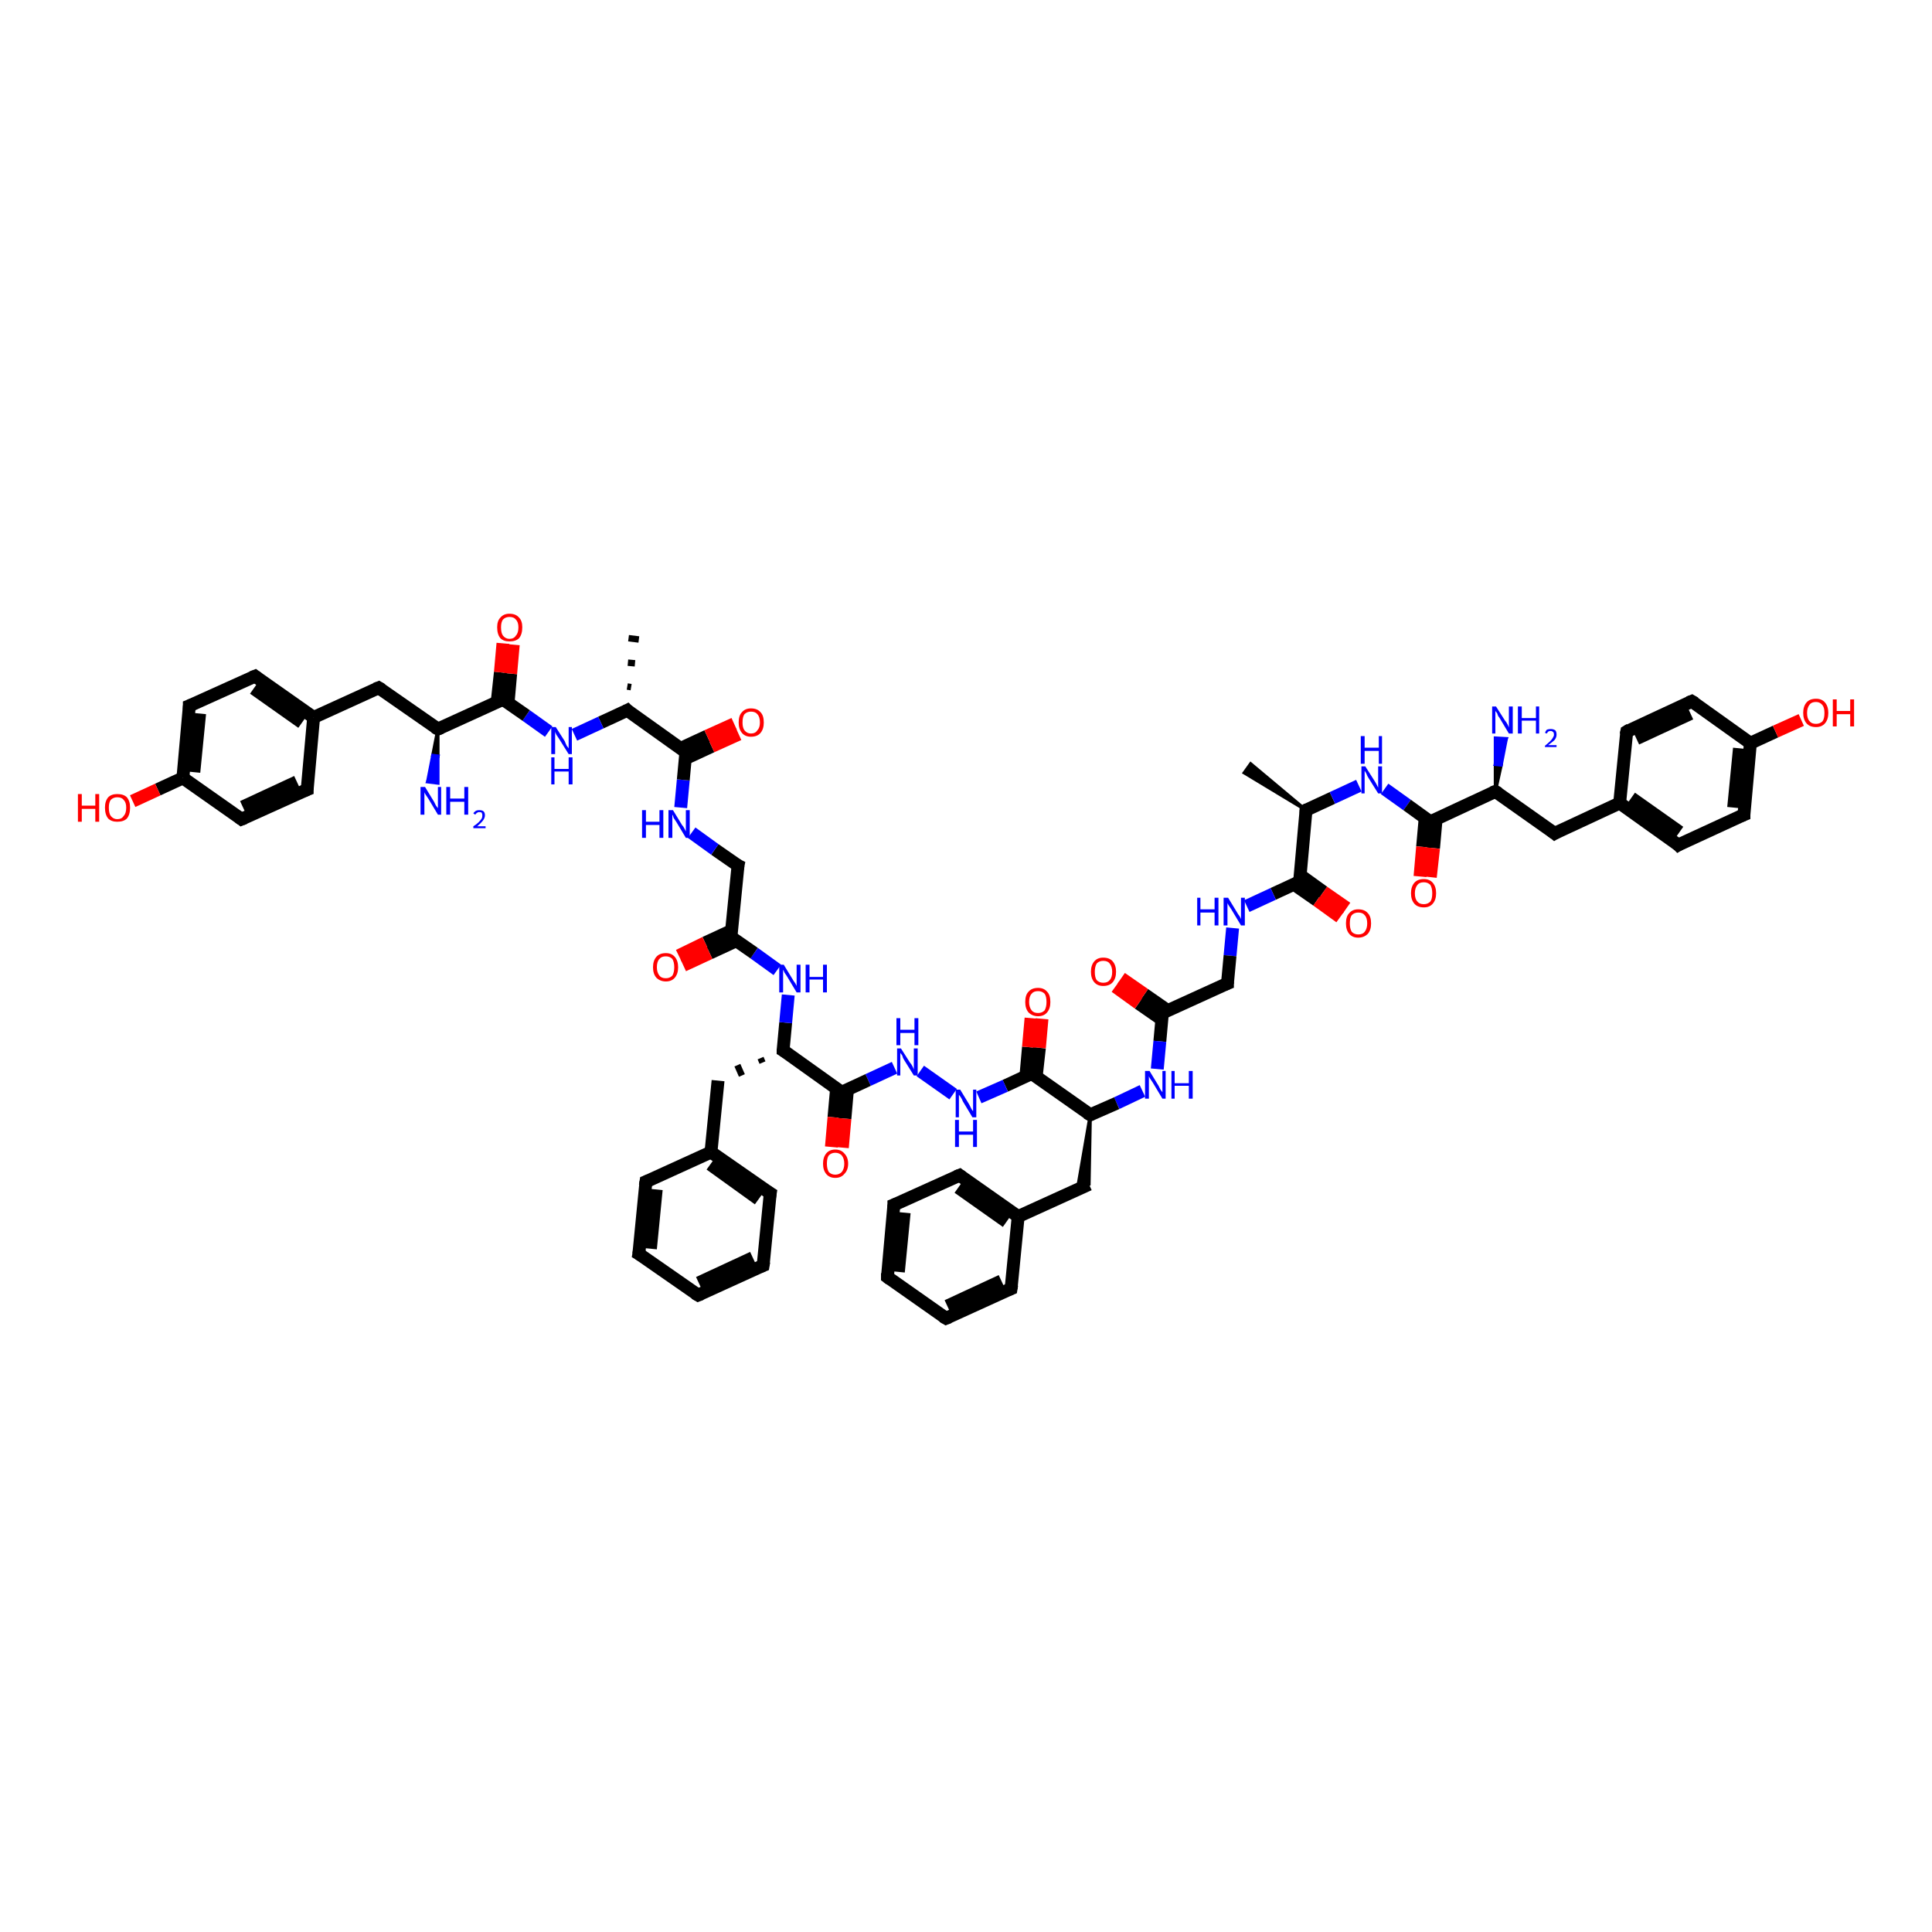 <?xml version='1.0' encoding='iso-8859-1'?>
<svg version='1.1' baseProfile='full'
              xmlns='http://www.w3.org/2000/svg'
                      xmlns:rdkit='http://www.rdkit.org/xml'
                      xmlns:xlink='http://www.w3.org/1999/xlink'
                  xml:space='preserve'
width='300px' height='300px' viewBox='0 0 300 300'>
<!-- END OF HEADER -->
<rect style='opacity:1.0;fill:#FFFFFF;stroke:none' width='300.0' height='300.0' x='0.0' y='0.0'> </rect>
<path class='bond-0 atom-1 atom-0' d='M 202.8,125.8 L 193.2,120.0 L 194.2,118.6 Z' style='fill:#000000;fill-rule:evenodd;fill-opacity:1;stroke:#000000;stroke-width:0.5px;stroke-linecap:butt;stroke-linejoin:miter;stroke-opacity:1;' />
<path class='bond-1 atom-1 atom-2' d='M 202.8,125.8 L 206.9,123.9' style='fill:none;fill-rule:evenodd;stroke:#000000;stroke-width:2.0px;stroke-linecap:butt;stroke-linejoin:miter;stroke-opacity:1' />
<path class='bond-1 atom-1 atom-2' d='M 206.9,123.9 L 211.0,122.0' style='fill:none;fill-rule:evenodd;stroke:#0000FF;stroke-width:2.0px;stroke-linecap:butt;stroke-linejoin:miter;stroke-opacity:1' />
<path class='bond-2 atom-2 atom-3' d='M 215.0,122.5 L 218.5,125.0' style='fill:none;fill-rule:evenodd;stroke:#0000FF;stroke-width:2.0px;stroke-linecap:butt;stroke-linejoin:miter;stroke-opacity:1' />
<path class='bond-2 atom-2 atom-3' d='M 218.5,125.0 L 222.1,127.6' style='fill:none;fill-rule:evenodd;stroke:#000000;stroke-width:2.0px;stroke-linecap:butt;stroke-linejoin:miter;stroke-opacity:1' />
<path class='bond-3 atom-3 atom-4' d='M 221.3,127.0 L 220.9,131.5' style='fill:none;fill-rule:evenodd;stroke:#000000;stroke-width:2.0px;stroke-linecap:butt;stroke-linejoin:miter;stroke-opacity:1' />
<path class='bond-3 atom-3 atom-4' d='M 220.9,131.5 L 220.5,136.1' style='fill:none;fill-rule:evenodd;stroke:#FF0000;stroke-width:2.0px;stroke-linecap:butt;stroke-linejoin:miter;stroke-opacity:1' />
<path class='bond-3 atom-3 atom-4' d='M 223.0,127.2 L 222.6,131.7' style='fill:none;fill-rule:evenodd;stroke:#000000;stroke-width:2.0px;stroke-linecap:butt;stroke-linejoin:miter;stroke-opacity:1' />
<path class='bond-3 atom-3 atom-4' d='M 222.6,131.7 L 222.1,136.2' style='fill:none;fill-rule:evenodd;stroke:#FF0000;stroke-width:2.0px;stroke-linecap:butt;stroke-linejoin:miter;stroke-opacity:1' />
<path class='bond-4 atom-3 atom-5' d='M 222.1,127.6 L 232.2,122.9' style='fill:none;fill-rule:evenodd;stroke:#000000;stroke-width:2.0px;stroke-linecap:butt;stroke-linejoin:miter;stroke-opacity:1' />
<path class='bond-5 atom-5 atom-6' d='M 232.2,122.9 L 232.2,118.7 L 233.1,118.8 Z' style='fill:#000000;fill-rule:evenodd;fill-opacity:1;stroke:#000000;stroke-width:0.5px;stroke-linecap:butt;stroke-linejoin:miter;stroke-opacity:1;' />
<path class='bond-5 atom-5 atom-6' d='M 232.2,118.7 L 233.9,114.7 L 232.2,114.6 Z' style='fill:#0000FF;fill-rule:evenodd;fill-opacity:1;stroke:#0000FF;stroke-width:0.5px;stroke-linecap:butt;stroke-linejoin:miter;stroke-opacity:1;' />
<path class='bond-5 atom-5 atom-6' d='M 232.2,118.7 L 233.1,118.8 L 233.9,114.7 Z' style='fill:#0000FF;fill-rule:evenodd;fill-opacity:1;stroke:#0000FF;stroke-width:0.5px;stroke-linecap:butt;stroke-linejoin:miter;stroke-opacity:1;' />
<path class='bond-6 atom-5 atom-7' d='M 232.2,122.9 L 241.4,129.4' style='fill:none;fill-rule:evenodd;stroke:#000000;stroke-width:2.0px;stroke-linecap:butt;stroke-linejoin:miter;stroke-opacity:1' />
<path class='bond-7 atom-7 atom-8' d='M 241.4,129.4 L 251.5,124.7' style='fill:none;fill-rule:evenodd;stroke:#000000;stroke-width:2.0px;stroke-linecap:butt;stroke-linejoin:miter;stroke-opacity:1' />
<path class='bond-8 atom-8 atom-9' d='M 251.5,124.7 L 260.6,131.2' style='fill:none;fill-rule:evenodd;stroke:#000000;stroke-width:2.0px;stroke-linecap:butt;stroke-linejoin:miter;stroke-opacity:1' />
<path class='bond-8 atom-8 atom-9' d='M 253.3,123.9 L 260.8,129.2' style='fill:none;fill-rule:evenodd;stroke:#000000;stroke-width:2.0px;stroke-linecap:butt;stroke-linejoin:miter;stroke-opacity:1' />
<path class='bond-9 atom-9 atom-10' d='M 260.6,131.2 L 270.8,126.5' style='fill:none;fill-rule:evenodd;stroke:#000000;stroke-width:2.0px;stroke-linecap:butt;stroke-linejoin:miter;stroke-opacity:1' />
<path class='bond-10 atom-10 atom-11' d='M 270.8,126.5 L 271.8,115.4' style='fill:none;fill-rule:evenodd;stroke:#000000;stroke-width:2.0px;stroke-linecap:butt;stroke-linejoin:miter;stroke-opacity:1' />
<path class='bond-10 atom-10 atom-11' d='M 269.2,125.4 L 270.1,116.2' style='fill:none;fill-rule:evenodd;stroke:#000000;stroke-width:2.0px;stroke-linecap:butt;stroke-linejoin:miter;stroke-opacity:1' />
<path class='bond-11 atom-11 atom-12' d='M 271.8,115.4 L 275.7,113.6' style='fill:none;fill-rule:evenodd;stroke:#000000;stroke-width:2.0px;stroke-linecap:butt;stroke-linejoin:miter;stroke-opacity:1' />
<path class='bond-11 atom-11 atom-12' d='M 275.7,113.6 L 279.7,111.8' style='fill:none;fill-rule:evenodd;stroke:#FF0000;stroke-width:2.0px;stroke-linecap:butt;stroke-linejoin:miter;stroke-opacity:1' />
<path class='bond-12 atom-11 atom-13' d='M 271.8,115.4 L 262.7,108.9' style='fill:none;fill-rule:evenodd;stroke:#000000;stroke-width:2.0px;stroke-linecap:butt;stroke-linejoin:miter;stroke-opacity:1' />
<path class='bond-13 atom-13 atom-14' d='M 262.7,108.9 L 252.6,113.6' style='fill:none;fill-rule:evenodd;stroke:#000000;stroke-width:2.0px;stroke-linecap:butt;stroke-linejoin:miter;stroke-opacity:1' />
<path class='bond-13 atom-13 atom-14' d='M 262.5,110.8 L 254.1,114.7' style='fill:none;fill-rule:evenodd;stroke:#000000;stroke-width:2.0px;stroke-linecap:butt;stroke-linejoin:miter;stroke-opacity:1' />
<path class='bond-14 atom-1 atom-15' d='M 202.8,125.8 L 201.8,136.9' style='fill:none;fill-rule:evenodd;stroke:#000000;stroke-width:2.0px;stroke-linecap:butt;stroke-linejoin:miter;stroke-opacity:1' />
<path class='bond-15 atom-15 atom-16' d='M 200.9,137.3 L 204.5,139.8' style='fill:none;fill-rule:evenodd;stroke:#000000;stroke-width:2.0px;stroke-linecap:butt;stroke-linejoin:miter;stroke-opacity:1' />
<path class='bond-15 atom-15 atom-16' d='M 204.5,139.8 L 208.1,142.4' style='fill:none;fill-rule:evenodd;stroke:#FF0000;stroke-width:2.0px;stroke-linecap:butt;stroke-linejoin:miter;stroke-opacity:1' />
<path class='bond-15 atom-15 atom-16' d='M 201.9,135.9 L 205.5,138.5' style='fill:none;fill-rule:evenodd;stroke:#000000;stroke-width:2.0px;stroke-linecap:butt;stroke-linejoin:miter;stroke-opacity:1' />
<path class='bond-15 atom-15 atom-16' d='M 205.5,138.5 L 209.1,141.0' style='fill:none;fill-rule:evenodd;stroke:#FF0000;stroke-width:2.0px;stroke-linecap:butt;stroke-linejoin:miter;stroke-opacity:1' />
<path class='bond-16 atom-15 atom-17' d='M 201.8,136.9 L 197.7,138.8' style='fill:none;fill-rule:evenodd;stroke:#000000;stroke-width:2.0px;stroke-linecap:butt;stroke-linejoin:miter;stroke-opacity:1' />
<path class='bond-16 atom-15 atom-17' d='M 197.7,138.8 L 193.6,140.7' style='fill:none;fill-rule:evenodd;stroke:#0000FF;stroke-width:2.0px;stroke-linecap:butt;stroke-linejoin:miter;stroke-opacity:1' />
<path class='bond-17 atom-17 atom-18' d='M 191.4,144.1 L 191.0,148.4' style='fill:none;fill-rule:evenodd;stroke:#0000FF;stroke-width:2.0px;stroke-linecap:butt;stroke-linejoin:miter;stroke-opacity:1' />
<path class='bond-17 atom-17 atom-18' d='M 191.0,148.4 L 190.6,152.7' style='fill:none;fill-rule:evenodd;stroke:#000000;stroke-width:2.0px;stroke-linecap:butt;stroke-linejoin:miter;stroke-opacity:1' />
<path class='bond-18 atom-18 atom-19' d='M 190.6,152.7 L 180.5,157.3' style='fill:none;fill-rule:evenodd;stroke:#000000;stroke-width:2.0px;stroke-linecap:butt;stroke-linejoin:miter;stroke-opacity:1' />
<path class='bond-19 atom-19 atom-20' d='M 181.3,156.9 L 177.7,154.4' style='fill:none;fill-rule:evenodd;stroke:#000000;stroke-width:2.0px;stroke-linecap:butt;stroke-linejoin:miter;stroke-opacity:1' />
<path class='bond-19 atom-19 atom-20' d='M 177.7,154.4 L 174.1,151.9' style='fill:none;fill-rule:evenodd;stroke:#FF0000;stroke-width:2.0px;stroke-linecap:butt;stroke-linejoin:miter;stroke-opacity:1' />
<path class='bond-19 atom-19 atom-20' d='M 180.4,158.3 L 176.8,155.8' style='fill:none;fill-rule:evenodd;stroke:#000000;stroke-width:2.0px;stroke-linecap:butt;stroke-linejoin:miter;stroke-opacity:1' />
<path class='bond-19 atom-19 atom-20' d='M 176.8,155.8 L 173.2,153.2' style='fill:none;fill-rule:evenodd;stroke:#FF0000;stroke-width:2.0px;stroke-linecap:butt;stroke-linejoin:miter;stroke-opacity:1' />
<path class='bond-20 atom-19 atom-21' d='M 180.5,157.3 L 180.1,161.7' style='fill:none;fill-rule:evenodd;stroke:#000000;stroke-width:2.0px;stroke-linecap:butt;stroke-linejoin:miter;stroke-opacity:1' />
<path class='bond-20 atom-19 atom-21' d='M 180.1,161.7 L 179.7,166.0' style='fill:none;fill-rule:evenodd;stroke:#0000FF;stroke-width:2.0px;stroke-linecap:butt;stroke-linejoin:miter;stroke-opacity:1' />
<path class='bond-21 atom-21 atom-22' d='M 177.4,169.4 L 173.4,171.3' style='fill:none;fill-rule:evenodd;stroke:#0000FF;stroke-width:2.0px;stroke-linecap:butt;stroke-linejoin:miter;stroke-opacity:1' />
<path class='bond-21 atom-21 atom-22' d='M 173.4,171.3 L 169.3,173.1' style='fill:none;fill-rule:evenodd;stroke:#000000;stroke-width:2.0px;stroke-linecap:butt;stroke-linejoin:miter;stroke-opacity:1' />
<path class='bond-22 atom-22 atom-23' d='M 169.3,173.1 L 169.1,183.9 L 167.3,184.7 Z' style='fill:#000000;fill-rule:evenodd;fill-opacity:1;stroke:#000000;stroke-width:0.5px;stroke-linecap:butt;stroke-linejoin:miter;stroke-opacity:1;' />
<path class='bond-23 atom-23 atom-24' d='M 169.1,183.9 L 158.1,188.9' style='fill:none;fill-rule:evenodd;stroke:#000000;stroke-width:2.0px;stroke-linecap:butt;stroke-linejoin:miter;stroke-opacity:1' />
<path class='bond-24 atom-24 atom-25' d='M 158.1,188.9 L 149.0,182.5' style='fill:none;fill-rule:evenodd;stroke:#000000;stroke-width:2.0px;stroke-linecap:butt;stroke-linejoin:miter;stroke-opacity:1' />
<path class='bond-24 atom-24 atom-25' d='M 156.3,189.7 L 148.8,184.4' style='fill:none;fill-rule:evenodd;stroke:#000000;stroke-width:2.0px;stroke-linecap:butt;stroke-linejoin:miter;stroke-opacity:1' />
<path class='bond-25 atom-25 atom-26' d='M 149.0,182.5 L 138.8,187.1' style='fill:none;fill-rule:evenodd;stroke:#000000;stroke-width:2.0px;stroke-linecap:butt;stroke-linejoin:miter;stroke-opacity:1' />
<path class='bond-26 atom-26 atom-27' d='M 138.8,187.1 L 137.8,198.3' style='fill:none;fill-rule:evenodd;stroke:#000000;stroke-width:2.0px;stroke-linecap:butt;stroke-linejoin:miter;stroke-opacity:1' />
<path class='bond-26 atom-26 atom-27' d='M 140.4,188.3 L 139.5,197.5' style='fill:none;fill-rule:evenodd;stroke:#000000;stroke-width:2.0px;stroke-linecap:butt;stroke-linejoin:miter;stroke-opacity:1' />
<path class='bond-27 atom-27 atom-28' d='M 137.8,198.3 L 146.9,204.7' style='fill:none;fill-rule:evenodd;stroke:#000000;stroke-width:2.0px;stroke-linecap:butt;stroke-linejoin:miter;stroke-opacity:1' />
<path class='bond-28 atom-28 atom-29' d='M 146.9,204.7 L 157.0,200.1' style='fill:none;fill-rule:evenodd;stroke:#000000;stroke-width:2.0px;stroke-linecap:butt;stroke-linejoin:miter;stroke-opacity:1' />
<path class='bond-28 atom-28 atom-29' d='M 147.1,202.8 L 155.5,198.9' style='fill:none;fill-rule:evenodd;stroke:#000000;stroke-width:2.0px;stroke-linecap:butt;stroke-linejoin:miter;stroke-opacity:1' />
<path class='bond-29 atom-22 atom-30' d='M 169.3,173.1 L 160.2,166.7' style='fill:none;fill-rule:evenodd;stroke:#000000;stroke-width:2.0px;stroke-linecap:butt;stroke-linejoin:miter;stroke-opacity:1' />
<path class='bond-30 atom-30 atom-31' d='M 160.9,167.2 L 161.4,162.7' style='fill:none;fill-rule:evenodd;stroke:#000000;stroke-width:2.0px;stroke-linecap:butt;stroke-linejoin:miter;stroke-opacity:1' />
<path class='bond-30 atom-30 atom-31' d='M 161.4,162.7 L 161.8,158.2' style='fill:none;fill-rule:evenodd;stroke:#FF0000;stroke-width:2.0px;stroke-linecap:butt;stroke-linejoin:miter;stroke-opacity:1' />
<path class='bond-30 atom-30 atom-31' d='M 159.3,167.1 L 159.7,162.6' style='fill:none;fill-rule:evenodd;stroke:#000000;stroke-width:2.0px;stroke-linecap:butt;stroke-linejoin:miter;stroke-opacity:1' />
<path class='bond-30 atom-30 atom-31' d='M 159.7,162.6 L 160.1,158.1' style='fill:none;fill-rule:evenodd;stroke:#FF0000;stroke-width:2.0px;stroke-linecap:butt;stroke-linejoin:miter;stroke-opacity:1' />
<path class='bond-31 atom-30 atom-32' d='M 160.2,166.7 L 156.1,168.6' style='fill:none;fill-rule:evenodd;stroke:#000000;stroke-width:2.0px;stroke-linecap:butt;stroke-linejoin:miter;stroke-opacity:1' />
<path class='bond-31 atom-30 atom-32' d='M 156.1,168.6 L 152.0,170.4' style='fill:none;fill-rule:evenodd;stroke:#0000FF;stroke-width:2.0px;stroke-linecap:butt;stroke-linejoin:miter;stroke-opacity:1' />
<path class='bond-32 atom-32 atom-33' d='M 148.0,169.9 L 142.9,166.3' style='fill:none;fill-rule:evenodd;stroke:#0000FF;stroke-width:2.0px;stroke-linecap:butt;stroke-linejoin:miter;stroke-opacity:1' />
<path class='bond-33 atom-33 atom-34' d='M 138.9,165.8 L 134.8,167.7' style='fill:none;fill-rule:evenodd;stroke:#0000FF;stroke-width:2.0px;stroke-linecap:butt;stroke-linejoin:miter;stroke-opacity:1' />
<path class='bond-33 atom-33 atom-34' d='M 134.8,167.7 L 130.7,169.6' style='fill:none;fill-rule:evenodd;stroke:#000000;stroke-width:2.0px;stroke-linecap:butt;stroke-linejoin:miter;stroke-opacity:1' />
<path class='bond-34 atom-34 atom-35' d='M 129.9,169.0 L 129.5,173.5' style='fill:none;fill-rule:evenodd;stroke:#000000;stroke-width:2.0px;stroke-linecap:butt;stroke-linejoin:miter;stroke-opacity:1' />
<path class='bond-34 atom-34 atom-35' d='M 129.5,173.5 L 129.1,178.1' style='fill:none;fill-rule:evenodd;stroke:#FF0000;stroke-width:2.0px;stroke-linecap:butt;stroke-linejoin:miter;stroke-opacity:1' />
<path class='bond-34 atom-34 atom-35' d='M 131.6,169.1 L 131.2,173.7' style='fill:none;fill-rule:evenodd;stroke:#000000;stroke-width:2.0px;stroke-linecap:butt;stroke-linejoin:miter;stroke-opacity:1' />
<path class='bond-34 atom-34 atom-35' d='M 131.2,173.7 L 130.8,178.2' style='fill:none;fill-rule:evenodd;stroke:#FF0000;stroke-width:2.0px;stroke-linecap:butt;stroke-linejoin:miter;stroke-opacity:1' />
<path class='bond-35 atom-34 atom-36' d='M 130.7,169.6 L 121.6,163.1' style='fill:none;fill-rule:evenodd;stroke:#000000;stroke-width:2.0px;stroke-linecap:butt;stroke-linejoin:miter;stroke-opacity:1' />
<path class='bond-36 atom-36 atom-37' d='M 118.1,164.3 L 118.4,165.0' style='fill:none;fill-rule:evenodd;stroke:#000000;stroke-width:1.0px;stroke-linecap:butt;stroke-linejoin:miter;stroke-opacity:1' />
<path class='bond-36 atom-36 atom-37' d='M 114.5,165.4 L 115.2,167.0' style='fill:none;fill-rule:evenodd;stroke:#000000;stroke-width:1.0px;stroke-linecap:butt;stroke-linejoin:miter;stroke-opacity:1' />
<path class='bond-37 atom-37 atom-38' d='M 111.5,167.8 L 110.4,178.9' style='fill:none;fill-rule:evenodd;stroke:#000000;stroke-width:2.0px;stroke-linecap:butt;stroke-linejoin:miter;stroke-opacity:1' />
<path class='bond-38 atom-38 atom-39' d='M 110.4,178.9 L 119.6,185.3' style='fill:none;fill-rule:evenodd;stroke:#000000;stroke-width:2.0px;stroke-linecap:butt;stroke-linejoin:miter;stroke-opacity:1' />
<path class='bond-38 atom-38 atom-39' d='M 110.3,180.8 L 117.8,186.2' style='fill:none;fill-rule:evenodd;stroke:#000000;stroke-width:2.0px;stroke-linecap:butt;stroke-linejoin:miter;stroke-opacity:1' />
<path class='bond-39 atom-39 atom-40' d='M 119.6,185.3 L 118.5,196.5' style='fill:none;fill-rule:evenodd;stroke:#000000;stroke-width:2.0px;stroke-linecap:butt;stroke-linejoin:miter;stroke-opacity:1' />
<path class='bond-40 atom-40 atom-41' d='M 118.5,196.5 L 108.4,201.1' style='fill:none;fill-rule:evenodd;stroke:#000000;stroke-width:2.0px;stroke-linecap:butt;stroke-linejoin:miter;stroke-opacity:1' />
<path class='bond-40 atom-40 atom-41' d='M 116.9,195.3 L 108.5,199.2' style='fill:none;fill-rule:evenodd;stroke:#000000;stroke-width:2.0px;stroke-linecap:butt;stroke-linejoin:miter;stroke-opacity:1' />
<path class='bond-41 atom-41 atom-42' d='M 108.4,201.1 L 99.2,194.7' style='fill:none;fill-rule:evenodd;stroke:#000000;stroke-width:2.0px;stroke-linecap:butt;stroke-linejoin:miter;stroke-opacity:1' />
<path class='bond-42 atom-42 atom-43' d='M 99.2,194.7 L 100.3,183.5' style='fill:none;fill-rule:evenodd;stroke:#000000;stroke-width:2.0px;stroke-linecap:butt;stroke-linejoin:miter;stroke-opacity:1' />
<path class='bond-42 atom-42 atom-43' d='M 101.0,193.9 L 101.9,184.7' style='fill:none;fill-rule:evenodd;stroke:#000000;stroke-width:2.0px;stroke-linecap:butt;stroke-linejoin:miter;stroke-opacity:1' />
<path class='bond-43 atom-36 atom-44' d='M 121.6,163.1 L 122.0,158.8' style='fill:none;fill-rule:evenodd;stroke:#000000;stroke-width:2.0px;stroke-linecap:butt;stroke-linejoin:miter;stroke-opacity:1' />
<path class='bond-43 atom-36 atom-44' d='M 122.0,158.8 L 122.4,154.5' style='fill:none;fill-rule:evenodd;stroke:#0000FF;stroke-width:2.0px;stroke-linecap:butt;stroke-linejoin:miter;stroke-opacity:1' />
<path class='bond-44 atom-44 atom-45' d='M 120.7,150.6 L 117.1,148.0' style='fill:none;fill-rule:evenodd;stroke:#0000FF;stroke-width:2.0px;stroke-linecap:butt;stroke-linejoin:miter;stroke-opacity:1' />
<path class='bond-44 atom-44 atom-45' d='M 117.1,148.0 L 113.5,145.5' style='fill:none;fill-rule:evenodd;stroke:#000000;stroke-width:2.0px;stroke-linecap:butt;stroke-linejoin:miter;stroke-opacity:1' />
<path class='bond-45 atom-45 atom-46' d='M 113.6,144.5 L 109.5,146.4' style='fill:none;fill-rule:evenodd;stroke:#000000;stroke-width:2.0px;stroke-linecap:butt;stroke-linejoin:miter;stroke-opacity:1' />
<path class='bond-45 atom-45 atom-46' d='M 109.5,146.4 L 105.4,148.4' style='fill:none;fill-rule:evenodd;stroke:#FF0000;stroke-width:2.0px;stroke-linecap:butt;stroke-linejoin:miter;stroke-opacity:1' />
<path class='bond-45 atom-45 atom-46' d='M 114.3,146.1 L 110.2,148.0' style='fill:none;fill-rule:evenodd;stroke:#000000;stroke-width:2.0px;stroke-linecap:butt;stroke-linejoin:miter;stroke-opacity:1' />
<path class='bond-45 atom-45 atom-46' d='M 110.2,148.0 L 106.1,149.9' style='fill:none;fill-rule:evenodd;stroke:#FF0000;stroke-width:2.0px;stroke-linecap:butt;stroke-linejoin:miter;stroke-opacity:1' />
<path class='bond-46 atom-45 atom-47' d='M 113.5,145.5 L 114.6,134.4' style='fill:none;fill-rule:evenodd;stroke:#000000;stroke-width:2.0px;stroke-linecap:butt;stroke-linejoin:miter;stroke-opacity:1' />
<path class='bond-47 atom-47 atom-48' d='M 114.6,134.4 L 111.0,131.9' style='fill:none;fill-rule:evenodd;stroke:#000000;stroke-width:2.0px;stroke-linecap:butt;stroke-linejoin:miter;stroke-opacity:1' />
<path class='bond-47 atom-47 atom-48' d='M 111.0,131.9 L 107.4,129.3' style='fill:none;fill-rule:evenodd;stroke:#0000FF;stroke-width:2.0px;stroke-linecap:butt;stroke-linejoin:miter;stroke-opacity:1' />
<path class='bond-48 atom-48 atom-49' d='M 105.7,125.4 L 106.1,121.1' style='fill:none;fill-rule:evenodd;stroke:#0000FF;stroke-width:2.0px;stroke-linecap:butt;stroke-linejoin:miter;stroke-opacity:1' />
<path class='bond-48 atom-48 atom-49' d='M 106.1,121.1 L 106.5,116.8' style='fill:none;fill-rule:evenodd;stroke:#000000;stroke-width:2.0px;stroke-linecap:butt;stroke-linejoin:miter;stroke-opacity:1' />
<path class='bond-49 atom-49 atom-50' d='M 106.4,117.8 L 110.5,115.9' style='fill:none;fill-rule:evenodd;stroke:#000000;stroke-width:2.0px;stroke-linecap:butt;stroke-linejoin:miter;stroke-opacity:1' />
<path class='bond-49 atom-49 atom-50' d='M 110.5,115.9 L 114.7,114.0' style='fill:none;fill-rule:evenodd;stroke:#FF0000;stroke-width:2.0px;stroke-linecap:butt;stroke-linejoin:miter;stroke-opacity:1' />
<path class='bond-49 atom-49 atom-50' d='M 105.7,116.2 L 109.8,114.3' style='fill:none;fill-rule:evenodd;stroke:#000000;stroke-width:2.0px;stroke-linecap:butt;stroke-linejoin:miter;stroke-opacity:1' />
<path class='bond-49 atom-49 atom-50' d='M 109.8,114.3 L 114.0,112.4' style='fill:none;fill-rule:evenodd;stroke:#FF0000;stroke-width:2.0px;stroke-linecap:butt;stroke-linejoin:miter;stroke-opacity:1' />
<path class='bond-50 atom-49 atom-51' d='M 106.5,116.8 L 97.4,110.3' style='fill:none;fill-rule:evenodd;stroke:#000000;stroke-width:2.0px;stroke-linecap:butt;stroke-linejoin:miter;stroke-opacity:1' />
<path class='bond-51 atom-51 atom-52' d='M 97.4,106.6 L 98.0,106.7' style='fill:none;fill-rule:evenodd;stroke:#000000;stroke-width:1.0px;stroke-linecap:butt;stroke-linejoin:miter;stroke-opacity:1' />
<path class='bond-51 atom-51 atom-52' d='M 97.5,102.9 L 98.6,103.0' style='fill:none;fill-rule:evenodd;stroke:#000000;stroke-width:1.0px;stroke-linecap:butt;stroke-linejoin:miter;stroke-opacity:1' />
<path class='bond-51 atom-51 atom-52' d='M 97.6,99.1 L 99.2,99.3' style='fill:none;fill-rule:evenodd;stroke:#000000;stroke-width:1.0px;stroke-linecap:butt;stroke-linejoin:miter;stroke-opacity:1' />
<path class='bond-52 atom-51 atom-53' d='M 97.4,110.3 L 93.3,112.2' style='fill:none;fill-rule:evenodd;stroke:#000000;stroke-width:2.0px;stroke-linecap:butt;stroke-linejoin:miter;stroke-opacity:1' />
<path class='bond-52 atom-51 atom-53' d='M 93.3,112.2 L 89.2,114.1' style='fill:none;fill-rule:evenodd;stroke:#0000FF;stroke-width:2.0px;stroke-linecap:butt;stroke-linejoin:miter;stroke-opacity:1' />
<path class='bond-53 atom-53 atom-54' d='M 85.2,113.6 L 81.7,111.1' style='fill:none;fill-rule:evenodd;stroke:#0000FF;stroke-width:2.0px;stroke-linecap:butt;stroke-linejoin:miter;stroke-opacity:1' />
<path class='bond-53 atom-53 atom-54' d='M 81.7,111.1 L 78.1,108.6' style='fill:none;fill-rule:evenodd;stroke:#000000;stroke-width:2.0px;stroke-linecap:butt;stroke-linejoin:miter;stroke-opacity:1' />
<path class='bond-54 atom-54 atom-55' d='M 78.9,109.1 L 79.3,104.6' style='fill:none;fill-rule:evenodd;stroke:#000000;stroke-width:2.0px;stroke-linecap:butt;stroke-linejoin:miter;stroke-opacity:1' />
<path class='bond-54 atom-54 atom-55' d='M 79.3,104.6 L 79.7,100.1' style='fill:none;fill-rule:evenodd;stroke:#FF0000;stroke-width:2.0px;stroke-linecap:butt;stroke-linejoin:miter;stroke-opacity:1' />
<path class='bond-54 atom-54 atom-55' d='M 77.2,109.0 L 77.7,104.4' style='fill:none;fill-rule:evenodd;stroke:#000000;stroke-width:2.0px;stroke-linecap:butt;stroke-linejoin:miter;stroke-opacity:1' />
<path class='bond-54 atom-54 atom-55' d='M 77.7,104.4 L 78.1,99.9' style='fill:none;fill-rule:evenodd;stroke:#FF0000;stroke-width:2.0px;stroke-linecap:butt;stroke-linejoin:miter;stroke-opacity:1' />
<path class='bond-55 atom-54 atom-56' d='M 78.1,108.6 L 68.0,113.2' style='fill:none;fill-rule:evenodd;stroke:#000000;stroke-width:2.0px;stroke-linecap:butt;stroke-linejoin:miter;stroke-opacity:1' />
<path class='bond-56 atom-56 atom-57' d='M 68.0,113.2 L 68.0,117.4 L 67.2,117.3 Z' style='fill:#000000;fill-rule:evenodd;fill-opacity:1;stroke:#000000;stroke-width:0.5px;stroke-linecap:butt;stroke-linejoin:miter;stroke-opacity:1;' />
<path class='bond-56 atom-56 atom-57' d='M 68.0,117.4 L 66.4,121.4 L 68.0,121.6 Z' style='fill:#0000FF;fill-rule:evenodd;fill-opacity:1;stroke:#0000FF;stroke-width:0.5px;stroke-linecap:butt;stroke-linejoin:miter;stroke-opacity:1;' />
<path class='bond-56 atom-56 atom-57' d='M 68.0,117.4 L 67.2,117.3 L 66.4,121.4 Z' style='fill:#0000FF;fill-rule:evenodd;fill-opacity:1;stroke:#0000FF;stroke-width:0.5px;stroke-linecap:butt;stroke-linejoin:miter;stroke-opacity:1;' />
<path class='bond-57 atom-56 atom-58' d='M 68.0,113.2 L 58.8,106.8' style='fill:none;fill-rule:evenodd;stroke:#000000;stroke-width:2.0px;stroke-linecap:butt;stroke-linejoin:miter;stroke-opacity:1' />
<path class='bond-58 atom-58 atom-59' d='M 58.8,106.8 L 48.7,111.4' style='fill:none;fill-rule:evenodd;stroke:#000000;stroke-width:2.0px;stroke-linecap:butt;stroke-linejoin:miter;stroke-opacity:1' />
<path class='bond-59 atom-59 atom-60' d='M 48.7,111.4 L 39.6,105.0' style='fill:none;fill-rule:evenodd;stroke:#000000;stroke-width:2.0px;stroke-linecap:butt;stroke-linejoin:miter;stroke-opacity:1' />
<path class='bond-59 atom-59 atom-60' d='M 46.9,112.2 L 39.4,106.9' style='fill:none;fill-rule:evenodd;stroke:#000000;stroke-width:2.0px;stroke-linecap:butt;stroke-linejoin:miter;stroke-opacity:1' />
<path class='bond-60 atom-60 atom-61' d='M 39.6,105.0 L 29.4,109.6' style='fill:none;fill-rule:evenodd;stroke:#000000;stroke-width:2.0px;stroke-linecap:butt;stroke-linejoin:miter;stroke-opacity:1' />
<path class='bond-61 atom-61 atom-62' d='M 29.4,109.6 L 28.4,120.8' style='fill:none;fill-rule:evenodd;stroke:#000000;stroke-width:2.0px;stroke-linecap:butt;stroke-linejoin:miter;stroke-opacity:1' />
<path class='bond-61 atom-61 atom-62' d='M 31.0,110.8 L 30.1,119.9' style='fill:none;fill-rule:evenodd;stroke:#000000;stroke-width:2.0px;stroke-linecap:butt;stroke-linejoin:miter;stroke-opacity:1' />
<path class='bond-62 atom-62 atom-63' d='M 28.4,120.8 L 24.5,122.6' style='fill:none;fill-rule:evenodd;stroke:#000000;stroke-width:2.0px;stroke-linecap:butt;stroke-linejoin:miter;stroke-opacity:1' />
<path class='bond-62 atom-62 atom-63' d='M 24.5,122.6 L 20.6,124.4' style='fill:none;fill-rule:evenodd;stroke:#FF0000;stroke-width:2.0px;stroke-linecap:butt;stroke-linejoin:miter;stroke-opacity:1' />
<path class='bond-63 atom-62 atom-64' d='M 28.4,120.8 L 37.5,127.2' style='fill:none;fill-rule:evenodd;stroke:#000000;stroke-width:2.0px;stroke-linecap:butt;stroke-linejoin:miter;stroke-opacity:1' />
<path class='bond-64 atom-64 atom-65' d='M 37.5,127.2 L 47.7,122.6' style='fill:none;fill-rule:evenodd;stroke:#000000;stroke-width:2.0px;stroke-linecap:butt;stroke-linejoin:miter;stroke-opacity:1' />
<path class='bond-64 atom-64 atom-65' d='M 37.7,125.3 L 46.1,121.4' style='fill:none;fill-rule:evenodd;stroke:#000000;stroke-width:2.0px;stroke-linecap:butt;stroke-linejoin:miter;stroke-opacity:1' />
<path class='bond-65 atom-14 atom-8' d='M 252.6,113.6 L 251.5,124.7' style='fill:none;fill-rule:evenodd;stroke:#000000;stroke-width:2.0px;stroke-linecap:butt;stroke-linejoin:miter;stroke-opacity:1' />
<path class='bond-66 atom-29 atom-24' d='M 157.0,200.1 L 158.1,188.9' style='fill:none;fill-rule:evenodd;stroke:#000000;stroke-width:2.0px;stroke-linecap:butt;stroke-linejoin:miter;stroke-opacity:1' />
<path class='bond-67 atom-43 atom-38' d='M 100.3,183.5 L 110.4,178.9' style='fill:none;fill-rule:evenodd;stroke:#000000;stroke-width:2.0px;stroke-linecap:butt;stroke-linejoin:miter;stroke-opacity:1' />
<path class='bond-68 atom-65 atom-59' d='M 47.7,122.6 L 48.7,111.4' style='fill:none;fill-rule:evenodd;stroke:#000000;stroke-width:2.0px;stroke-linecap:butt;stroke-linejoin:miter;stroke-opacity:1' />
<path d='M 203.0,125.7 L 202.8,125.8 L 202.8,126.3' style='fill:none;stroke:#000000;stroke-width:2.0px;stroke-linecap:butt;stroke-linejoin:miter;stroke-opacity:1;' />
<path d='M 221.9,127.4 L 222.1,127.6 L 222.6,127.3' style='fill:none;stroke:#000000;stroke-width:2.0px;stroke-linecap:butt;stroke-linejoin:miter;stroke-opacity:1;' />
<path d='M 231.7,123.1 L 232.2,122.9 L 232.7,123.2' style='fill:none;stroke:#000000;stroke-width:2.0px;stroke-linecap:butt;stroke-linejoin:miter;stroke-opacity:1;' />
<path d='M 240.9,129.0 L 241.4,129.4 L 241.9,129.1' style='fill:none;stroke:#000000;stroke-width:2.0px;stroke-linecap:butt;stroke-linejoin:miter;stroke-opacity:1;' />
<path d='M 260.2,130.8 L 260.6,131.2 L 261.1,130.9' style='fill:none;stroke:#000000;stroke-width:2.0px;stroke-linecap:butt;stroke-linejoin:miter;stroke-opacity:1;' />
<path d='M 270.3,126.7 L 270.8,126.5 L 270.8,125.9' style='fill:none;stroke:#000000;stroke-width:2.0px;stroke-linecap:butt;stroke-linejoin:miter;stroke-opacity:1;' />
<path d='M 263.2,109.2 L 262.7,108.9 L 262.2,109.1' style='fill:none;stroke:#000000;stroke-width:2.0px;stroke-linecap:butt;stroke-linejoin:miter;stroke-opacity:1;' />
<path d='M 253.1,113.3 L 252.6,113.6 L 252.5,114.1' style='fill:none;stroke:#000000;stroke-width:2.0px;stroke-linecap:butt;stroke-linejoin:miter;stroke-opacity:1;' />
<path d='M 201.8,136.3 L 201.8,136.9 L 201.6,137.0' style='fill:none;stroke:#000000;stroke-width:2.0px;stroke-linecap:butt;stroke-linejoin:miter;stroke-opacity:1;' />
<path d='M 190.6,152.5 L 190.6,152.7 L 190.1,152.9' style='fill:none;stroke:#000000;stroke-width:2.0px;stroke-linecap:butt;stroke-linejoin:miter;stroke-opacity:1;' />
<path d='M 181.0,157.1 L 180.5,157.3 L 180.4,157.6' style='fill:none;stroke:#000000;stroke-width:2.0px;stroke-linecap:butt;stroke-linejoin:miter;stroke-opacity:1;' />
<path d='M 169.5,173.0 L 169.3,173.1 L 168.8,172.8' style='fill:none;stroke:#000000;stroke-width:2.0px;stroke-linecap:butt;stroke-linejoin:miter;stroke-opacity:1;' />
<path d='M 149.4,182.8 L 149.0,182.5 L 148.5,182.7' style='fill:none;stroke:#000000;stroke-width:2.0px;stroke-linecap:butt;stroke-linejoin:miter;stroke-opacity:1;' />
<path d='M 139.3,186.9 L 138.8,187.1 L 138.8,187.7' style='fill:none;stroke:#000000;stroke-width:2.0px;stroke-linecap:butt;stroke-linejoin:miter;stroke-opacity:1;' />
<path d='M 137.8,197.7 L 137.8,198.3 L 138.2,198.6' style='fill:none;stroke:#000000;stroke-width:2.0px;stroke-linecap:butt;stroke-linejoin:miter;stroke-opacity:1;' />
<path d='M 146.4,204.4 L 146.9,204.7 L 147.4,204.5' style='fill:none;stroke:#000000;stroke-width:2.0px;stroke-linecap:butt;stroke-linejoin:miter;stroke-opacity:1;' />
<path d='M 156.5,200.3 L 157.0,200.1 L 157.1,199.5' style='fill:none;stroke:#000000;stroke-width:2.0px;stroke-linecap:butt;stroke-linejoin:miter;stroke-opacity:1;' />
<path d='M 160.6,167.0 L 160.2,166.7 L 160.0,166.8' style='fill:none;stroke:#000000;stroke-width:2.0px;stroke-linecap:butt;stroke-linejoin:miter;stroke-opacity:1;' />
<path d='M 130.9,169.5 L 130.7,169.6 L 130.3,169.2' style='fill:none;stroke:#000000;stroke-width:2.0px;stroke-linecap:butt;stroke-linejoin:miter;stroke-opacity:1;' />
<path d='M 122.1,163.4 L 121.6,163.1 L 121.6,162.9' style='fill:none;stroke:#000000;stroke-width:2.0px;stroke-linecap:butt;stroke-linejoin:miter;stroke-opacity:1;' />
<path d='M 119.1,185.0 L 119.6,185.3 L 119.5,185.9' style='fill:none;stroke:#000000;stroke-width:2.0px;stroke-linecap:butt;stroke-linejoin:miter;stroke-opacity:1;' />
<path d='M 118.6,195.9 L 118.5,196.5 L 118.0,196.7' style='fill:none;stroke:#000000;stroke-width:2.0px;stroke-linecap:butt;stroke-linejoin:miter;stroke-opacity:1;' />
<path d='M 108.9,200.9 L 108.4,201.1 L 107.9,200.8' style='fill:none;stroke:#000000;stroke-width:2.0px;stroke-linecap:butt;stroke-linejoin:miter;stroke-opacity:1;' />
<path d='M 99.7,195.0 L 99.2,194.7 L 99.3,194.1' style='fill:none;stroke:#000000;stroke-width:2.0px;stroke-linecap:butt;stroke-linejoin:miter;stroke-opacity:1;' />
<path d='M 100.2,184.1 L 100.3,183.5 L 100.8,183.3' style='fill:none;stroke:#000000;stroke-width:2.0px;stroke-linecap:butt;stroke-linejoin:miter;stroke-opacity:1;' />
<path d='M 113.7,145.6 L 113.5,145.5 L 113.6,145.0' style='fill:none;stroke:#000000;stroke-width:2.0px;stroke-linecap:butt;stroke-linejoin:miter;stroke-opacity:1;' />
<path d='M 114.5,134.9 L 114.6,134.4 L 114.4,134.3' style='fill:none;stroke:#000000;stroke-width:2.0px;stroke-linecap:butt;stroke-linejoin:miter;stroke-opacity:1;' />
<path d='M 106.5,117.0 L 106.5,116.8 L 106.0,116.5' style='fill:none;stroke:#000000;stroke-width:2.0px;stroke-linecap:butt;stroke-linejoin:miter;stroke-opacity:1;' />
<path d='M 97.8,110.7 L 97.4,110.3 L 97.2,110.4' style='fill:none;stroke:#000000;stroke-width:2.0px;stroke-linecap:butt;stroke-linejoin:miter;stroke-opacity:1;' />
<path d='M 78.3,108.7 L 78.1,108.6 L 77.6,108.8' style='fill:none;stroke:#000000;stroke-width:2.0px;stroke-linecap:butt;stroke-linejoin:miter;stroke-opacity:1;' />
<path d='M 68.5,113.0 L 68.0,113.2 L 67.5,112.9' style='fill:none;stroke:#000000;stroke-width:2.0px;stroke-linecap:butt;stroke-linejoin:miter;stroke-opacity:1;' />
<path d='M 59.3,107.1 L 58.8,106.8 L 58.3,107.0' style='fill:none;stroke:#000000;stroke-width:2.0px;stroke-linecap:butt;stroke-linejoin:miter;stroke-opacity:1;' />
<path d='M 40.0,105.3 L 39.6,105.0 L 39.1,105.2' style='fill:none;stroke:#000000;stroke-width:2.0px;stroke-linecap:butt;stroke-linejoin:miter;stroke-opacity:1;' />
<path d='M 29.9,109.4 L 29.4,109.6 L 29.4,110.2' style='fill:none;stroke:#000000;stroke-width:2.0px;stroke-linecap:butt;stroke-linejoin:miter;stroke-opacity:1;' />
<path d='M 37.1,126.9 L 37.5,127.2 L 38.0,127.0' style='fill:none;stroke:#000000;stroke-width:2.0px;stroke-linecap:butt;stroke-linejoin:miter;stroke-opacity:1;' />
<path d='M 47.2,122.8 L 47.7,122.6 L 47.7,122.0' style='fill:none;stroke:#000000;stroke-width:2.0px;stroke-linecap:butt;stroke-linejoin:miter;stroke-opacity:1;' />
<path class='atom-2' d='M 212.0 119.0
L 213.4 121.2
Q 213.6 121.5, 213.8 121.9
Q 214.0 122.3, 214.0 122.3
L 214.0 119.0
L 214.6 119.0
L 214.6 123.2
L 214.0 123.2
L 212.5 120.8
Q 212.3 120.5, 212.2 120.2
Q 212.0 119.8, 211.9 119.7
L 211.9 123.2
L 211.4 123.2
L 211.4 119.0
L 212.0 119.0
' fill='#0000FF'/>
<path class='atom-2' d='M 211.3 114.3
L 211.9 114.3
L 211.9 116.1
L 214.1 116.1
L 214.1 114.3
L 214.6 114.3
L 214.6 118.6
L 214.1 118.6
L 214.1 116.6
L 211.9 116.6
L 211.9 118.6
L 211.3 118.6
L 211.3 114.3
' fill='#0000FF'/>
<path class='atom-4' d='M 219.1 138.7
Q 219.1 137.7, 219.6 137.1
Q 220.1 136.5, 221.1 136.5
Q 222.0 136.5, 222.5 137.1
Q 223.0 137.7, 223.0 138.7
Q 223.0 139.7, 222.5 140.3
Q 222.0 140.9, 221.1 140.9
Q 220.1 140.9, 219.6 140.3
Q 219.1 139.7, 219.1 138.7
M 221.1 140.4
Q 221.7 140.4, 222.1 140.0
Q 222.4 139.6, 222.4 138.7
Q 222.4 137.9, 222.1 137.4
Q 221.7 137.0, 221.1 137.0
Q 220.4 137.0, 220.1 137.4
Q 219.7 137.9, 219.7 138.7
Q 219.7 139.6, 220.1 140.0
Q 220.4 140.4, 221.1 140.4
' fill='#FF0000'/>
<path class='atom-6' d='M 232.3 109.7
L 233.7 111.9
Q 233.9 112.1, 234.1 112.5
Q 234.3 112.9, 234.3 113.0
L 234.3 109.7
L 234.9 109.7
L 234.9 113.9
L 234.3 113.9
L 232.8 111.4
Q 232.6 111.2, 232.5 110.8
Q 232.3 110.5, 232.2 110.4
L 232.2 113.9
L 231.7 113.9
L 231.7 109.7
L 232.3 109.7
' fill='#0000FF'/>
<path class='atom-6' d='M 235.7 109.7
L 236.3 109.7
L 236.3 111.5
L 238.5 111.5
L 238.5 109.7
L 239.0 109.7
L 239.0 113.9
L 238.5 113.9
L 238.5 111.9
L 236.3 111.9
L 236.3 113.9
L 235.7 113.9
L 235.7 109.7
' fill='#0000FF'/>
<path class='atom-6' d='M 239.9 113.8
Q 240.0 113.5, 240.2 113.3
Q 240.5 113.2, 240.8 113.2
Q 241.2 113.2, 241.5 113.4
Q 241.7 113.6, 241.7 114.1
Q 241.7 114.5, 241.4 114.9
Q 241.1 115.2, 240.4 115.7
L 241.7 115.7
L 241.7 116.0
L 239.9 116.0
L 239.9 115.8
Q 240.4 115.4, 240.7 115.1
Q 241.0 114.8, 241.1 114.6
Q 241.3 114.3, 241.3 114.1
Q 241.3 113.8, 241.2 113.7
Q 241.0 113.5, 240.8 113.5
Q 240.6 113.5, 240.4 113.6
Q 240.3 113.7, 240.2 113.9
L 239.9 113.8
' fill='#0000FF'/>
<path class='atom-12' d='M 280.0 110.7
Q 280.0 109.7, 280.5 109.1
Q 281.0 108.5, 282.0 108.5
Q 282.9 108.5, 283.4 109.1
Q 283.9 109.7, 283.9 110.7
Q 283.9 111.7, 283.4 112.3
Q 282.9 112.9, 282.0 112.9
Q 281.0 112.9, 280.5 112.3
Q 280.0 111.7, 280.0 110.7
M 282.0 112.4
Q 282.6 112.4, 283.0 112.0
Q 283.3 111.6, 283.3 110.7
Q 283.3 109.9, 283.0 109.5
Q 282.6 109.0, 282.0 109.0
Q 281.3 109.0, 281.0 109.4
Q 280.6 109.9, 280.6 110.7
Q 280.6 111.6, 281.0 112.0
Q 281.3 112.4, 282.0 112.4
' fill='#FF0000'/>
<path class='atom-12' d='M 284.6 108.6
L 285.2 108.6
L 285.2 110.4
L 287.3 110.4
L 287.3 108.6
L 287.9 108.6
L 287.9 112.8
L 287.3 112.8
L 287.3 110.9
L 285.2 110.9
L 285.2 112.8
L 284.6 112.8
L 284.6 108.6
' fill='#FF0000'/>
<path class='atom-16' d='M 209.0 143.4
Q 209.0 142.3, 209.5 141.8
Q 210.0 141.2, 210.9 141.2
Q 211.9 141.2, 212.4 141.8
Q 212.9 142.3, 212.9 143.4
Q 212.9 144.4, 212.4 145.0
Q 211.8 145.6, 210.9 145.6
Q 210.0 145.6, 209.5 145.0
Q 209.0 144.4, 209.0 143.4
M 210.9 145.1
Q 211.6 145.1, 211.9 144.7
Q 212.3 144.2, 212.3 143.4
Q 212.3 142.5, 211.9 142.1
Q 211.6 141.7, 210.9 141.7
Q 210.3 141.7, 209.9 142.1
Q 209.6 142.5, 209.6 143.4
Q 209.6 144.2, 209.9 144.7
Q 210.3 145.1, 210.9 145.1
' fill='#FF0000'/>
<path class='atom-17' d='M 185.9 139.4
L 186.4 139.4
L 186.4 141.2
L 188.6 141.2
L 188.6 139.4
L 189.2 139.4
L 189.2 143.7
L 188.6 143.7
L 188.6 141.7
L 186.4 141.7
L 186.4 143.7
L 185.9 143.7
L 185.9 139.4
' fill='#0000FF'/>
<path class='atom-17' d='M 190.7 139.4
L 192.1 141.7
Q 192.2 141.9, 192.5 142.3
Q 192.7 142.7, 192.7 142.7
L 192.7 139.4
L 193.3 139.4
L 193.3 143.7
L 192.7 143.7
L 191.2 141.2
Q 191.0 140.9, 190.8 140.6
Q 190.6 140.3, 190.6 140.2
L 190.6 143.7
L 190.0 143.7
L 190.0 139.4
L 190.7 139.4
' fill='#0000FF'/>
<path class='atom-20' d='M 169.4 150.9
Q 169.4 149.9, 169.9 149.3
Q 170.4 148.7, 171.3 148.7
Q 172.3 148.7, 172.8 149.3
Q 173.3 149.9, 173.3 150.9
Q 173.3 151.9, 172.8 152.5
Q 172.3 153.1, 171.3 153.1
Q 170.4 153.1, 169.9 152.5
Q 169.4 151.9, 169.4 150.9
M 171.3 152.6
Q 172.0 152.6, 172.3 152.2
Q 172.7 151.8, 172.7 150.9
Q 172.7 150.1, 172.3 149.6
Q 172.0 149.2, 171.3 149.2
Q 170.7 149.2, 170.3 149.6
Q 170.0 150.1, 170.0 150.9
Q 170.0 151.8, 170.3 152.2
Q 170.7 152.6, 171.3 152.6
' fill='#FF0000'/>
<path class='atom-21' d='M 178.5 166.3
L 179.9 168.6
Q 180.0 168.8, 180.2 169.2
Q 180.5 169.6, 180.5 169.6
L 180.5 166.3
L 181.0 166.3
L 181.0 170.6
L 180.5 170.6
L 179.0 168.1
Q 178.8 167.8, 178.6 167.5
Q 178.4 167.2, 178.4 167.1
L 178.4 170.6
L 177.8 170.6
L 177.8 166.3
L 178.5 166.3
' fill='#0000FF'/>
<path class='atom-21' d='M 181.9 166.3
L 182.4 166.3
L 182.4 168.2
L 184.6 168.2
L 184.6 166.3
L 185.2 166.3
L 185.2 170.6
L 184.6 170.6
L 184.6 168.6
L 182.4 168.6
L 182.4 170.6
L 181.9 170.6
L 181.9 166.3
' fill='#0000FF'/>
<path class='atom-31' d='M 159.2 155.6
Q 159.2 154.5, 159.7 154.0
Q 160.2 153.4, 161.2 153.4
Q 162.1 153.4, 162.6 154.0
Q 163.1 154.5, 163.1 155.6
Q 163.1 156.6, 162.6 157.2
Q 162.1 157.8, 161.2 157.8
Q 160.3 157.8, 159.7 157.2
Q 159.2 156.6, 159.2 155.6
M 161.2 157.3
Q 161.8 157.3, 162.2 156.9
Q 162.5 156.4, 162.5 155.6
Q 162.5 154.7, 162.2 154.3
Q 161.8 153.9, 161.2 153.9
Q 160.5 153.9, 160.2 154.3
Q 159.8 154.7, 159.8 155.6
Q 159.8 156.4, 160.2 156.9
Q 160.5 157.3, 161.2 157.3
' fill='#FF0000'/>
<path class='atom-32' d='M 149.1 169.2
L 150.5 171.5
Q 150.6 171.7, 150.8 172.1
Q 151.0 172.5, 151.1 172.5
L 151.1 169.2
L 151.6 169.2
L 151.6 173.5
L 151.0 173.5
L 149.5 171.0
Q 149.4 170.7, 149.2 170.4
Q 149.0 170.1, 148.9 170.0
L 148.9 173.5
L 148.4 173.5
L 148.4 169.2
L 149.1 169.2
' fill='#0000FF'/>
<path class='atom-32' d='M 148.3 173.9
L 148.9 173.9
L 148.9 175.7
L 151.1 175.7
L 151.1 173.9
L 151.7 173.9
L 151.7 178.1
L 151.1 178.1
L 151.1 176.2
L 148.9 176.2
L 148.9 178.1
L 148.3 178.1
L 148.3 173.9
' fill='#0000FF'/>
<path class='atom-33' d='M 139.9 162.8
L 141.3 165.0
Q 141.5 165.2, 141.7 165.6
Q 141.9 166.0, 141.9 166.1
L 141.9 162.8
L 142.5 162.8
L 142.5 167.0
L 141.9 167.0
L 140.4 164.6
Q 140.2 164.3, 140.1 163.9
Q 139.9 163.6, 139.8 163.5
L 139.8 167.0
L 139.3 167.0
L 139.3 162.8
L 139.9 162.8
' fill='#0000FF'/>
<path class='atom-33' d='M 139.2 158.1
L 139.8 158.1
L 139.8 159.9
L 142.0 159.9
L 142.0 158.1
L 142.6 158.1
L 142.6 162.3
L 142.0 162.3
L 142.0 160.4
L 139.8 160.4
L 139.8 162.3
L 139.2 162.3
L 139.2 158.1
' fill='#0000FF'/>
<path class='atom-35' d='M 127.8 180.7
Q 127.8 179.7, 128.3 179.1
Q 128.8 178.5, 129.7 178.5
Q 130.6 178.5, 131.1 179.1
Q 131.7 179.7, 131.7 180.7
Q 131.7 181.7, 131.1 182.3
Q 130.6 182.9, 129.7 182.9
Q 128.8 182.9, 128.3 182.3
Q 127.8 181.7, 127.8 180.7
M 129.7 182.4
Q 130.3 182.4, 130.7 182.0
Q 131.1 181.5, 131.1 180.7
Q 131.1 179.9, 130.7 179.4
Q 130.3 179.0, 129.7 179.0
Q 129.1 179.0, 128.7 179.4
Q 128.4 179.8, 128.4 180.7
Q 128.4 181.5, 128.7 182.0
Q 129.1 182.4, 129.7 182.4
' fill='#FF0000'/>
<path class='atom-44' d='M 121.7 149.8
L 123.1 152.1
Q 123.2 152.3, 123.5 152.7
Q 123.7 153.1, 123.7 153.1
L 123.7 149.8
L 124.3 149.8
L 124.3 154.1
L 123.7 154.1
L 122.2 151.6
Q 122.0 151.3, 121.8 151.0
Q 121.7 150.7, 121.6 150.6
L 121.6 154.1
L 121.0 154.1
L 121.0 149.8
L 121.7 149.8
' fill='#0000FF'/>
<path class='atom-44' d='M 125.1 149.8
L 125.7 149.8
L 125.7 151.7
L 127.8 151.7
L 127.8 149.8
L 128.4 149.8
L 128.4 154.1
L 127.8 154.1
L 127.8 152.1
L 125.7 152.1
L 125.7 154.1
L 125.1 154.1
L 125.1 149.8
' fill='#0000FF'/>
<path class='atom-46' d='M 101.4 150.2
Q 101.4 149.2, 101.9 148.6
Q 102.4 148.0, 103.4 148.0
Q 104.3 148.0, 104.8 148.6
Q 105.3 149.2, 105.3 150.2
Q 105.3 151.2, 104.8 151.8
Q 104.3 152.4, 103.4 152.4
Q 102.5 152.4, 101.9 151.8
Q 101.4 151.2, 101.4 150.2
M 103.4 151.9
Q 104.0 151.9, 104.4 151.5
Q 104.7 151.0, 104.7 150.2
Q 104.7 149.4, 104.4 148.9
Q 104.0 148.5, 103.4 148.5
Q 102.7 148.5, 102.4 148.9
Q 102.0 149.3, 102.0 150.2
Q 102.0 151.0, 102.4 151.5
Q 102.7 151.9, 103.4 151.9
' fill='#FF0000'/>
<path class='atom-48' d='M 99.7 125.8
L 100.3 125.8
L 100.3 127.6
L 102.4 127.6
L 102.4 125.8
L 103.0 125.8
L 103.0 130.1
L 102.4 130.1
L 102.4 128.1
L 100.3 128.1
L 100.3 130.1
L 99.7 130.1
L 99.7 125.8
' fill='#0000FF'/>
<path class='atom-48' d='M 104.5 125.8
L 105.9 128.1
Q 106.1 128.3, 106.3 128.7
Q 106.5 129.1, 106.5 129.1
L 106.5 125.8
L 107.1 125.8
L 107.1 130.1
L 106.5 130.1
L 105.0 127.6
Q 104.8 127.3, 104.6 127.0
Q 104.5 126.6, 104.4 126.5
L 104.4 130.1
L 103.8 130.1
L 103.8 125.8
L 104.5 125.8
' fill='#0000FF'/>
<path class='atom-50' d='M 114.7 112.2
Q 114.7 111.1, 115.2 110.6
Q 115.7 110.0, 116.6 110.0
Q 117.6 110.0, 118.1 110.6
Q 118.6 111.1, 118.6 112.2
Q 118.6 113.2, 118.1 113.8
Q 117.6 114.4, 116.6 114.4
Q 115.7 114.4, 115.2 113.8
Q 114.7 113.2, 114.7 112.2
M 116.6 113.9
Q 117.3 113.9, 117.6 113.4
Q 118.0 113.0, 118.0 112.2
Q 118.0 111.3, 117.6 110.9
Q 117.3 110.5, 116.6 110.5
Q 116.0 110.5, 115.6 110.9
Q 115.3 111.3, 115.3 112.2
Q 115.3 113.0, 115.6 113.4
Q 116.0 113.9, 116.6 113.9
' fill='#FF0000'/>
<path class='atom-53' d='M 86.3 112.9
L 87.7 115.1
Q 87.8 115.4, 88.0 115.8
Q 88.3 116.2, 88.3 116.2
L 88.3 112.9
L 88.8 112.9
L 88.8 117.1
L 88.3 117.1
L 86.8 114.7
Q 86.6 114.4, 86.4 114.1
Q 86.2 113.7, 86.2 113.6
L 86.2 117.1
L 85.6 117.1
L 85.6 112.9
L 86.3 112.9
' fill='#0000FF'/>
<path class='atom-53' d='M 85.6 117.6
L 86.1 117.6
L 86.1 119.4
L 88.3 119.4
L 88.3 117.6
L 88.9 117.6
L 88.9 121.8
L 88.3 121.8
L 88.3 119.8
L 86.1 119.8
L 86.1 121.8
L 85.6 121.8
L 85.6 117.6
' fill='#0000FF'/>
<path class='atom-55' d='M 77.2 97.4
Q 77.2 96.4, 77.7 95.9
Q 78.2 95.3, 79.1 95.3
Q 80.1 95.3, 80.6 95.9
Q 81.1 96.4, 81.1 97.4
Q 81.1 98.5, 80.6 99.1
Q 80.1 99.6, 79.1 99.6
Q 78.2 99.6, 77.7 99.1
Q 77.2 98.5, 77.2 97.4
M 79.1 99.2
Q 79.8 99.2, 80.1 98.7
Q 80.5 98.3, 80.5 97.4
Q 80.5 96.6, 80.1 96.2
Q 79.8 95.8, 79.1 95.8
Q 78.5 95.8, 78.1 96.2
Q 77.8 96.6, 77.8 97.4
Q 77.8 98.3, 78.1 98.7
Q 78.5 99.2, 79.1 99.2
' fill='#FF0000'/>
<path class='atom-57' d='M 66.0 122.2
L 67.4 124.5
Q 67.5 124.7, 67.7 125.1
Q 68.0 125.5, 68.0 125.5
L 68.0 122.2
L 68.5 122.2
L 68.5 126.5
L 68.0 126.5
L 66.5 124.0
Q 66.3 123.7, 66.1 123.4
Q 65.9 123.1, 65.9 123.0
L 65.9 126.5
L 65.3 126.5
L 65.3 122.2
L 66.0 122.2
' fill='#0000FF'/>
<path class='atom-57' d='M 69.3 122.2
L 69.9 122.2
L 69.9 124.0
L 72.1 124.0
L 72.1 122.2
L 72.7 122.2
L 72.7 126.5
L 72.1 126.5
L 72.1 124.5
L 69.9 124.5
L 69.9 126.5
L 69.3 126.5
L 69.3 122.2
' fill='#0000FF'/>
<path class='atom-57' d='M 73.5 126.3
Q 73.6 126.1, 73.9 125.9
Q 74.1 125.8, 74.4 125.8
Q 74.9 125.8, 75.1 126.0
Q 75.3 126.2, 75.3 126.6
Q 75.3 127.0, 75.0 127.4
Q 74.7 127.8, 74.1 128.3
L 75.4 128.3
L 75.4 128.6
L 73.5 128.6
L 73.5 128.3
Q 74.0 128.0, 74.3 127.7
Q 74.6 127.4, 74.8 127.1
Q 74.9 126.9, 74.9 126.6
Q 74.9 126.4, 74.8 126.2
Q 74.7 126.1, 74.4 126.1
Q 74.2 126.1, 74.1 126.2
Q 73.9 126.3, 73.8 126.5
L 73.5 126.3
' fill='#0000FF'/>
<path class='atom-63' d='M 12.1 123.3
L 12.7 123.3
L 12.7 125.1
L 14.8 125.1
L 14.8 123.3
L 15.4 123.3
L 15.4 127.6
L 14.8 127.6
L 14.8 125.6
L 12.7 125.6
L 12.7 127.6
L 12.1 127.6
L 12.1 123.3
' fill='#FF0000'/>
<path class='atom-63' d='M 16.3 125.4
Q 16.3 124.4, 16.8 123.8
Q 17.3 123.3, 18.2 123.3
Q 19.2 123.3, 19.7 123.8
Q 20.2 124.4, 20.2 125.4
Q 20.2 126.5, 19.7 127.1
Q 19.2 127.6, 18.2 127.6
Q 17.3 127.6, 16.8 127.1
Q 16.3 126.5, 16.3 125.4
M 18.2 127.2
Q 18.9 127.2, 19.2 126.7
Q 19.6 126.3, 19.6 125.4
Q 19.6 124.6, 19.2 124.2
Q 18.9 123.8, 18.2 123.8
Q 17.6 123.8, 17.2 124.2
Q 16.9 124.6, 16.9 125.4
Q 16.9 126.3, 17.2 126.7
Q 17.6 127.2, 18.2 127.2
' fill='#FF0000'/>
</svg>
